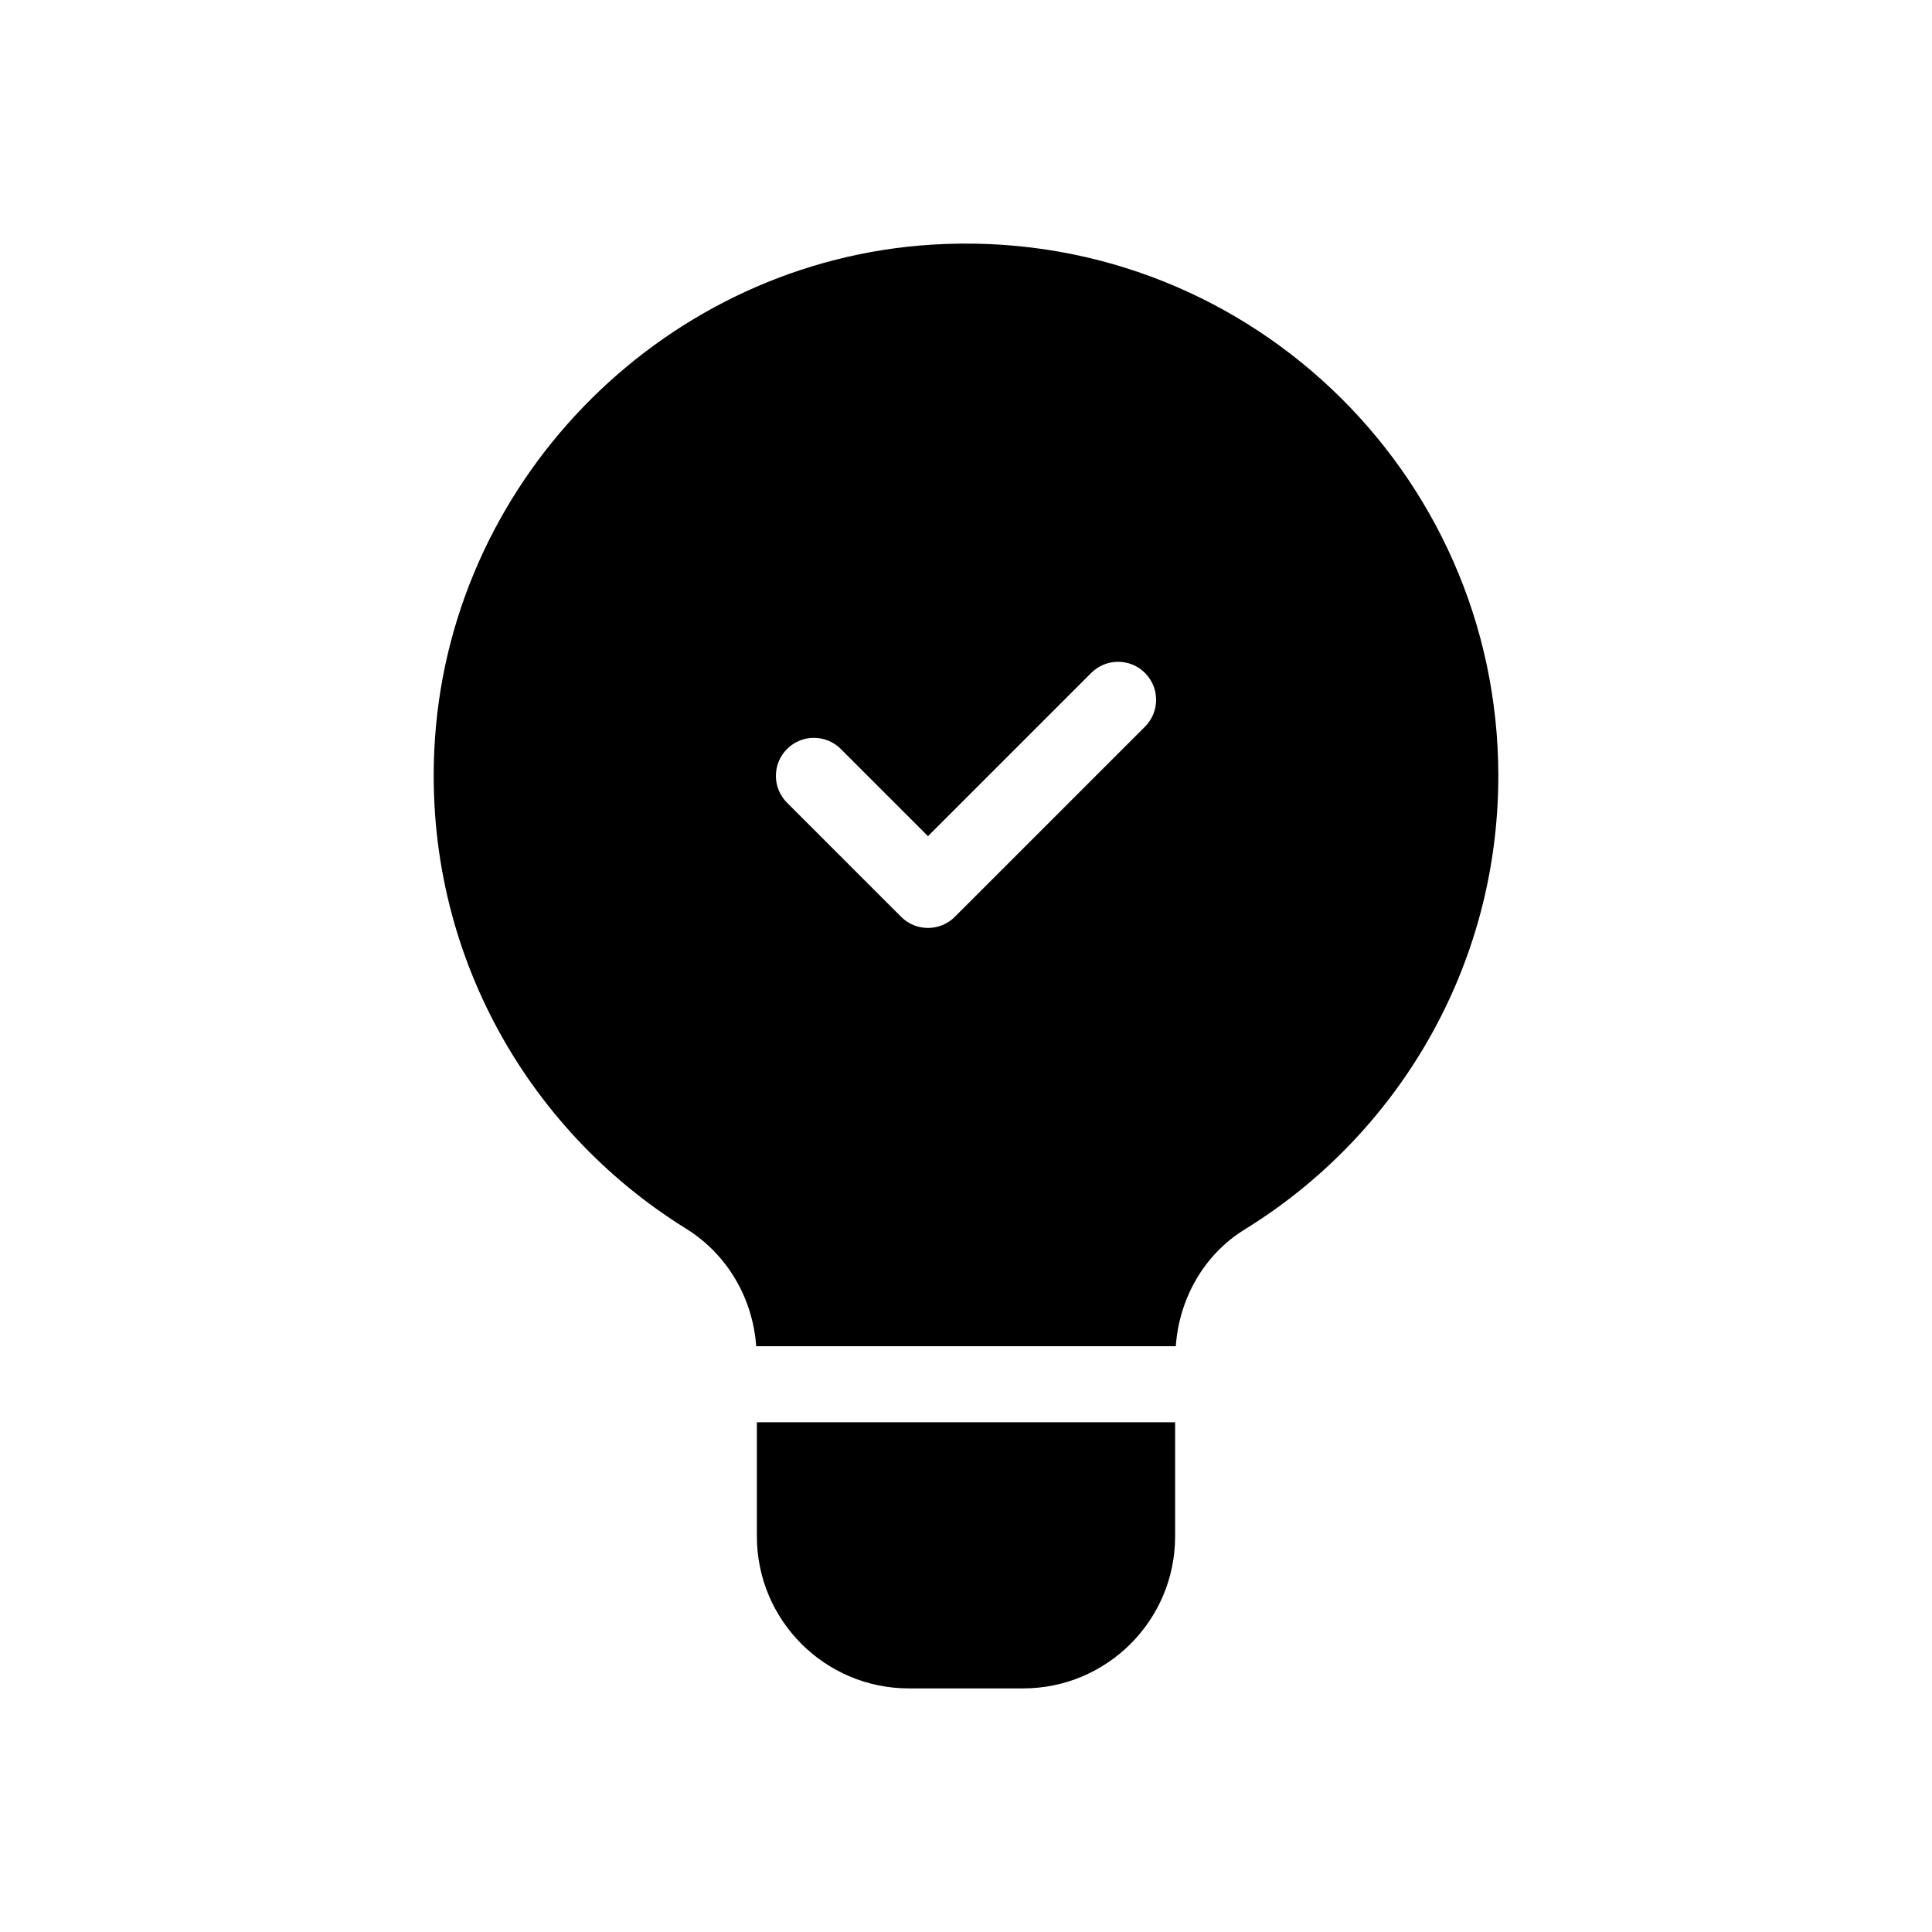 <?xml version="1.0" encoding="UTF-8"?>
<!-- Uploaded to: ICON Repo, www.svgrepo.com, Generator: ICON Repo Mixer Tools -->
<svg fill="#000000" width="800px" height="800px" version="1.1" viewBox="144 144 512 512" xmlns="http://www.w3.org/2000/svg">
 <path d="m344.58 520.91h110.84v30.23c0 22.258-18.047 40.305-40.305 40.305h-30.23c-22.258 0-40.305-18.043-40.305-40.305v-30.23zm196.49-171.3c0 50.824-26.883 95.367-67.203 120.2-10.824 6.66-17.379 18.352-18.266 30.949h-111.2c-0.902-12.73-7.68-24.391-18.617-31.172-42.785-26.52-70.336-75.277-66.492-130.13 4.887-69.758 61.824-126.24 131.61-130.62 82.031-5.152 150.17 59.855 150.17 140.78zm-93.641-27.277c-3.934-3.934-10.312-3.934-14.246 0l-43.258 43.254-23.105-23.102c-3.934-3.934-10.312-3.934-14.246 0-3.934 3.934-3.934 10.312 0 14.246l30.23 30.23c1.969 1.973 4.543 2.953 7.121 2.953s5.152-0.984 7.125-2.953l50.383-50.383c3.934-3.934 3.934-10.309-0.004-14.246z"/>
</svg>